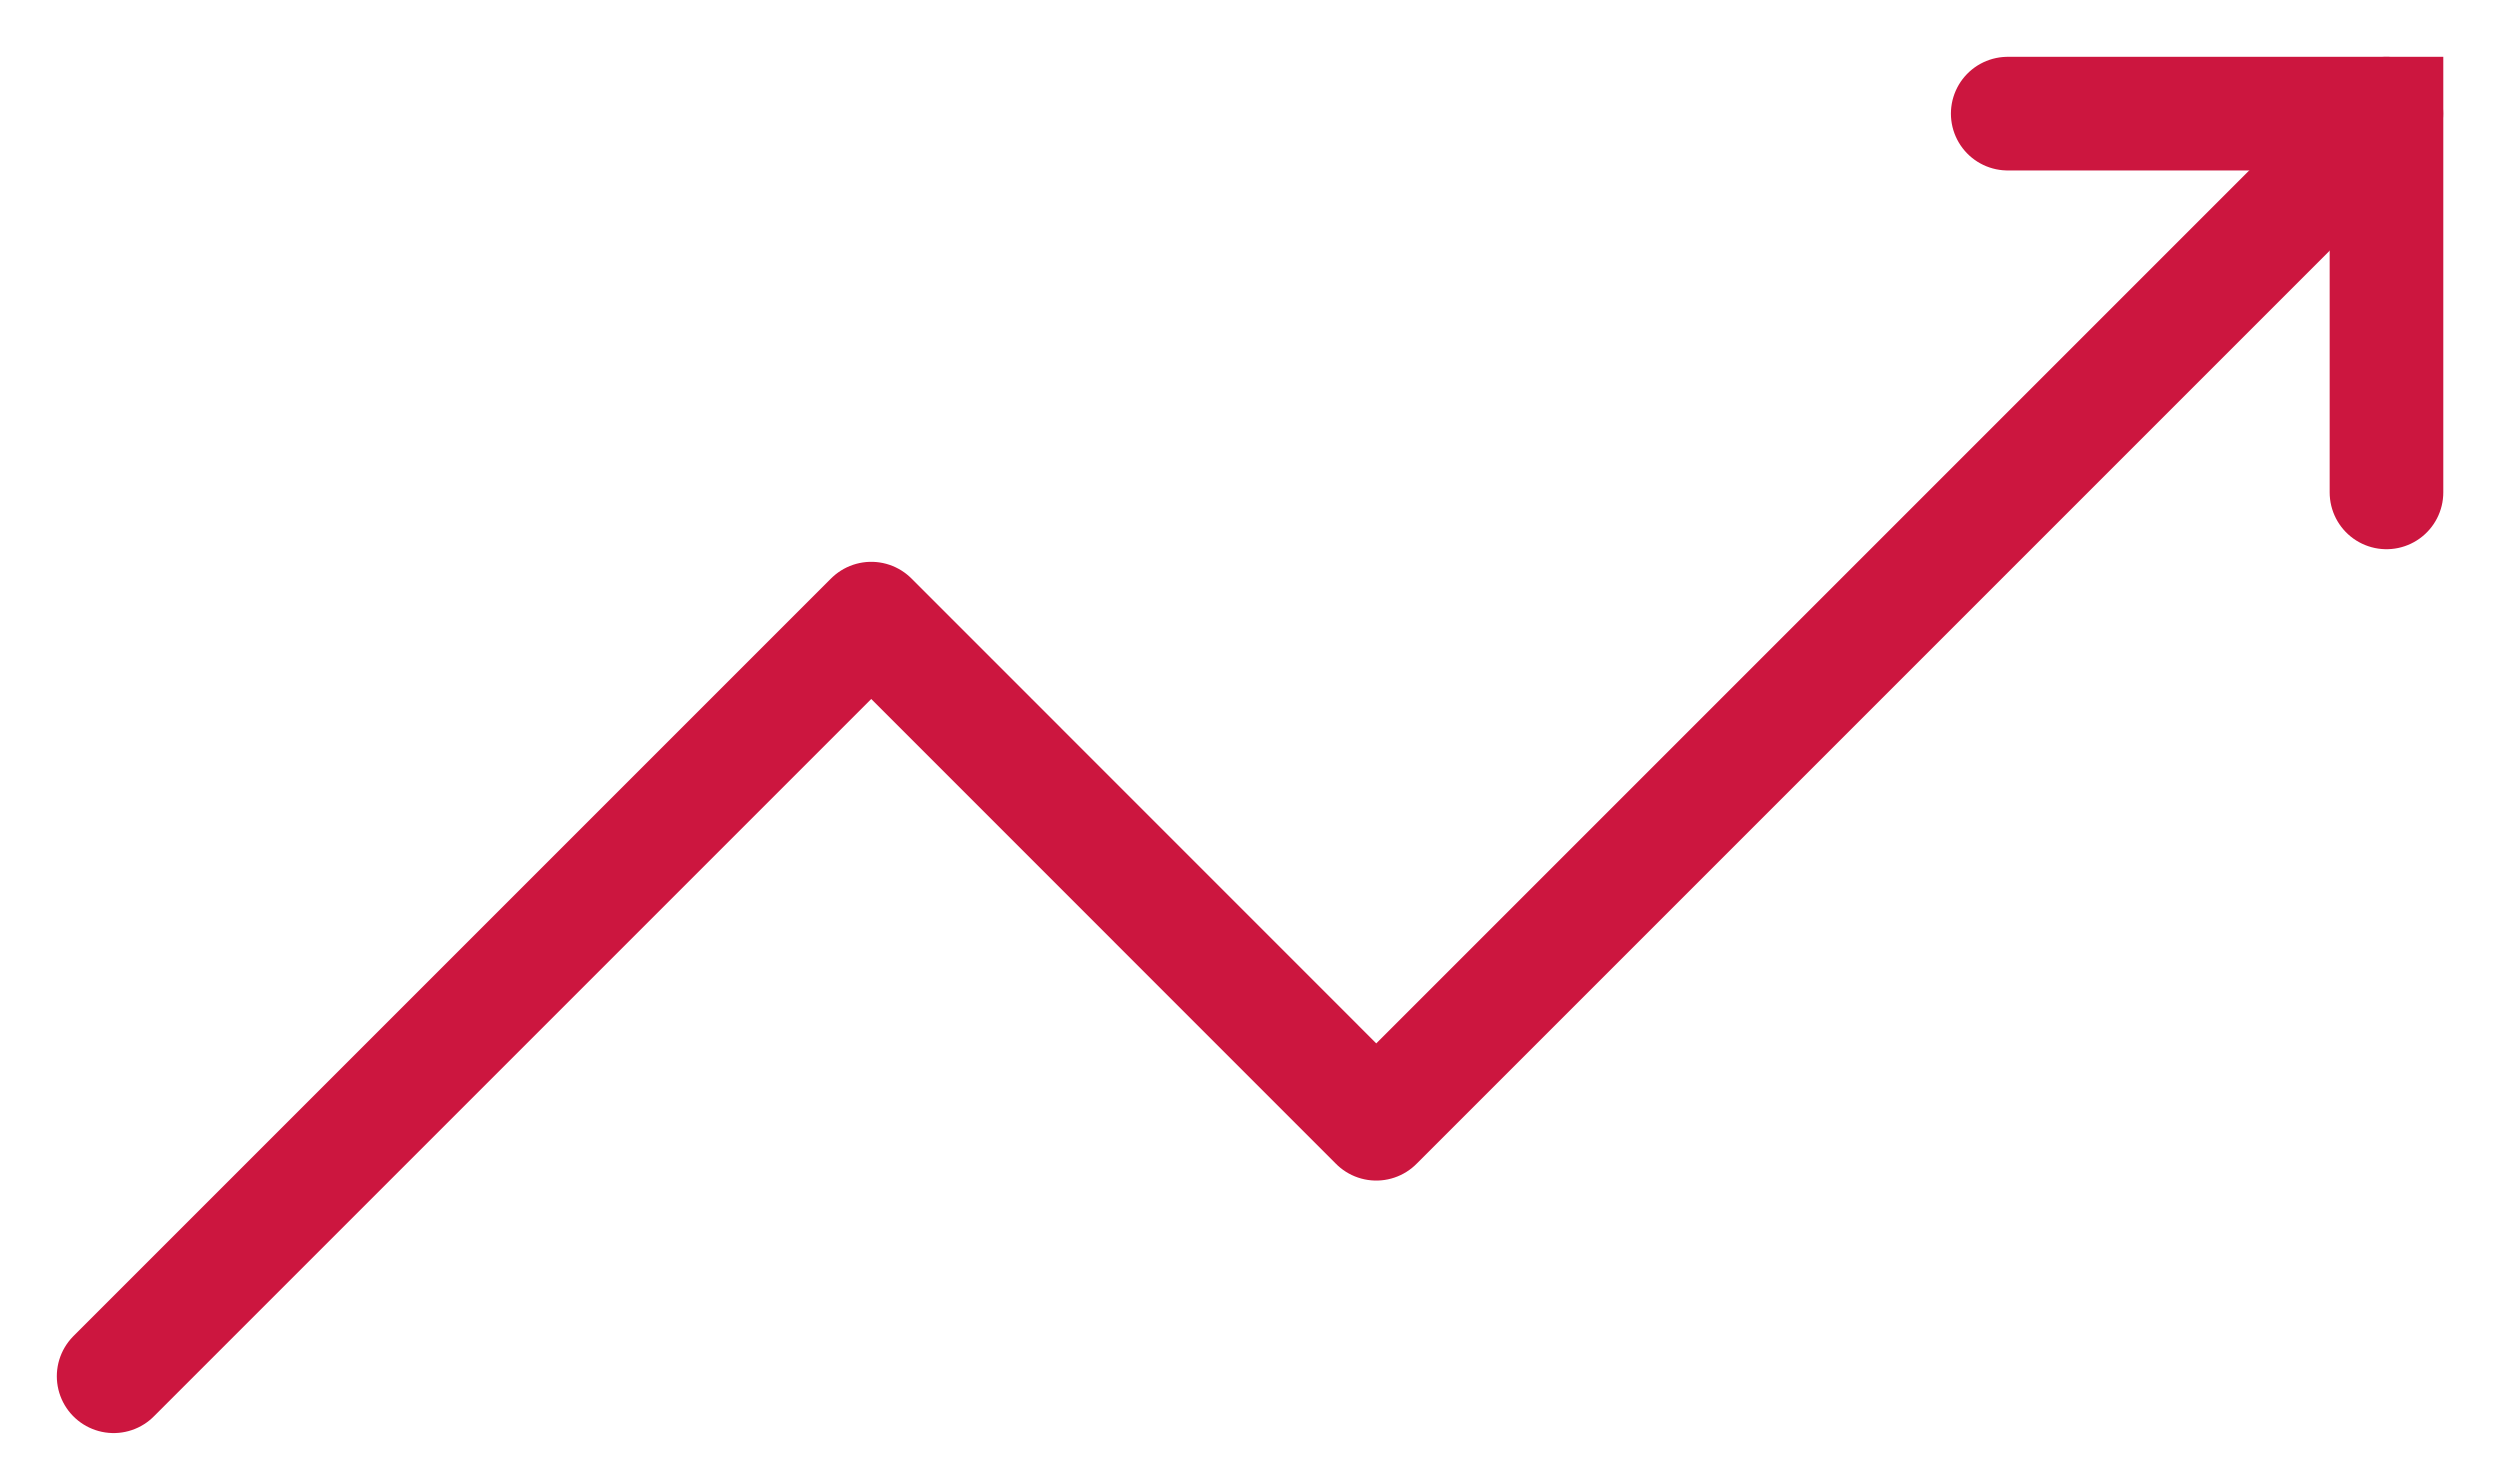 <svg width="22" height="13" viewBox="0 0 22 13" fill="none" xmlns="http://www.w3.org/2000/svg">
<path d="M1 12.111L7.667 5.444L12.111 9.889L21 1" stroke="#CC163F" stroke-linecap="round" stroke-linejoin="round"/>
<path d="M21.001 4.333V1H17.668" stroke="#CC163F" stroke-linecap="round"/>
</svg>
